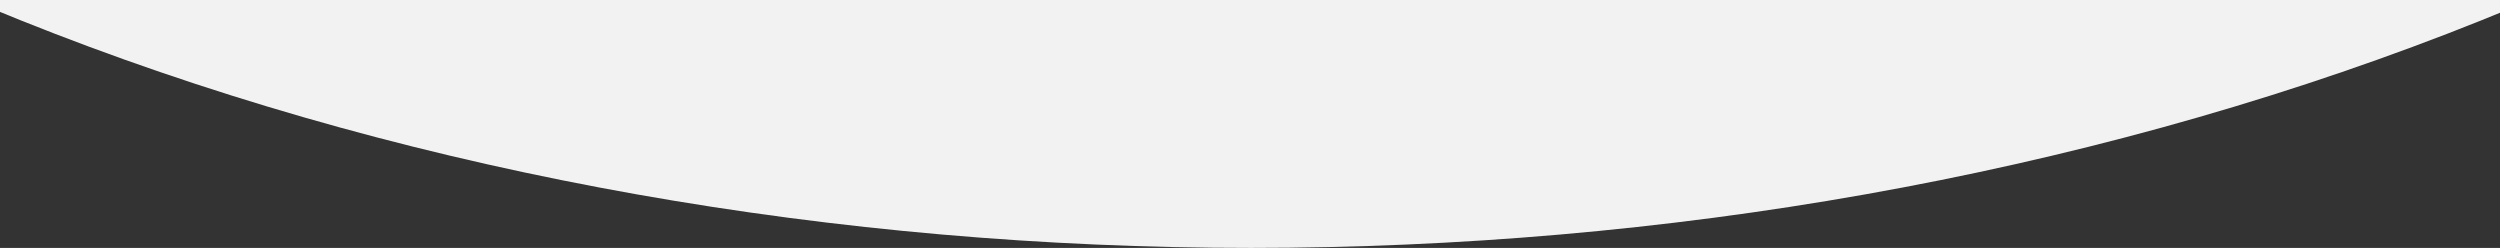 <?xml version="1.0" encoding="UTF-8"?> <svg xmlns="http://www.w3.org/2000/svg" width="1200" height="119" viewBox="0 0 1200 119" fill="none"><rect x="0" y="0" width="1200" height="119" fill="#333333" stroke="none"/><g clip-path="url(#clip0_3102_12)"><ellipse cx="600.5" cy="-648.5" rx="1148.5" ry="767.5" fill="#F2F2F2"></ellipse></g><defs><clipPath id="clip0_3102_12"><rect width="1200" height="119" fill="white"></rect></clipPath></defs></svg> 